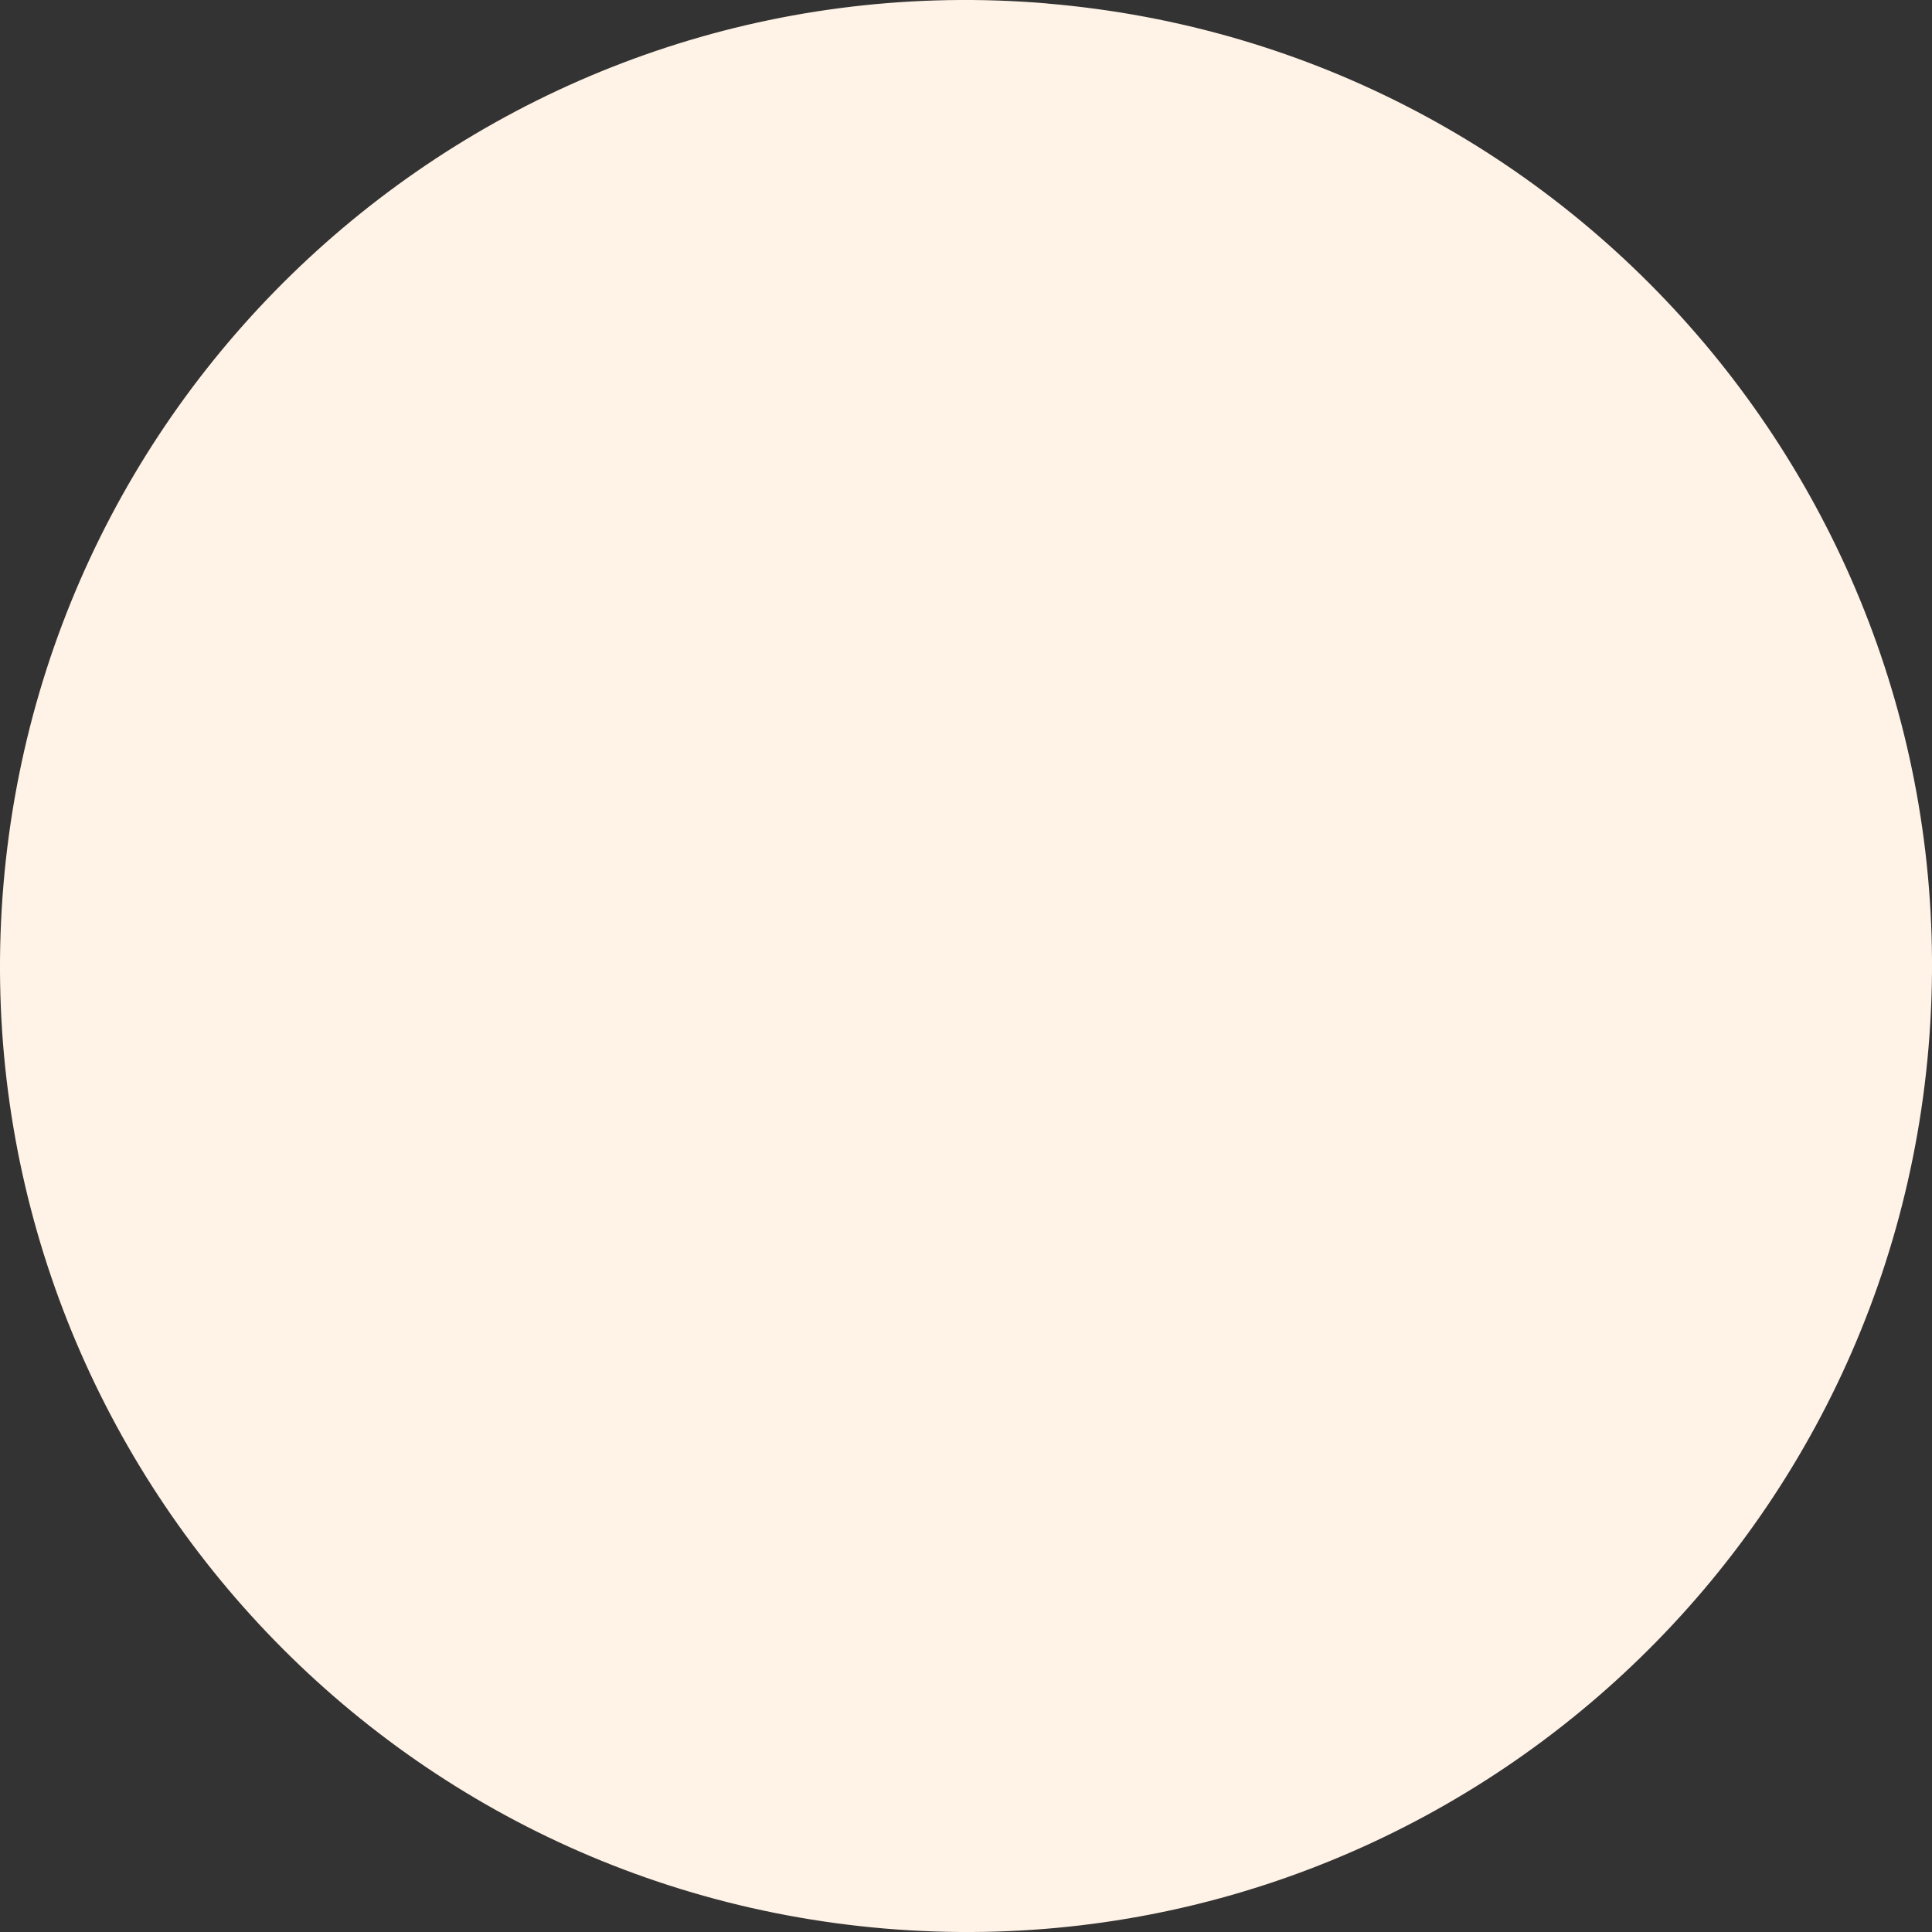 <svg width="24" height="24" viewBox="0 0 24 24" fill="none" xmlns="http://www.w3.org/2000/svg">
<rect x="0" y="0" width="24" height="24" fill="#333333" stroke="none"/>
<path id="Vector" fill-rule="evenodd" clip-rule="evenodd" d="M13.01 0.044C19.614 0.603 24.515 6.408 23.957 13.012C23.398 19.615 17.593 24.515 10.99 23.957C4.386 23.398 -0.514 17.593 0.043 10.989C0.602 4.386 6.407 -0.514 13.01 0.043V0.044Z" fill="#FFF2E6"/>
</svg>
